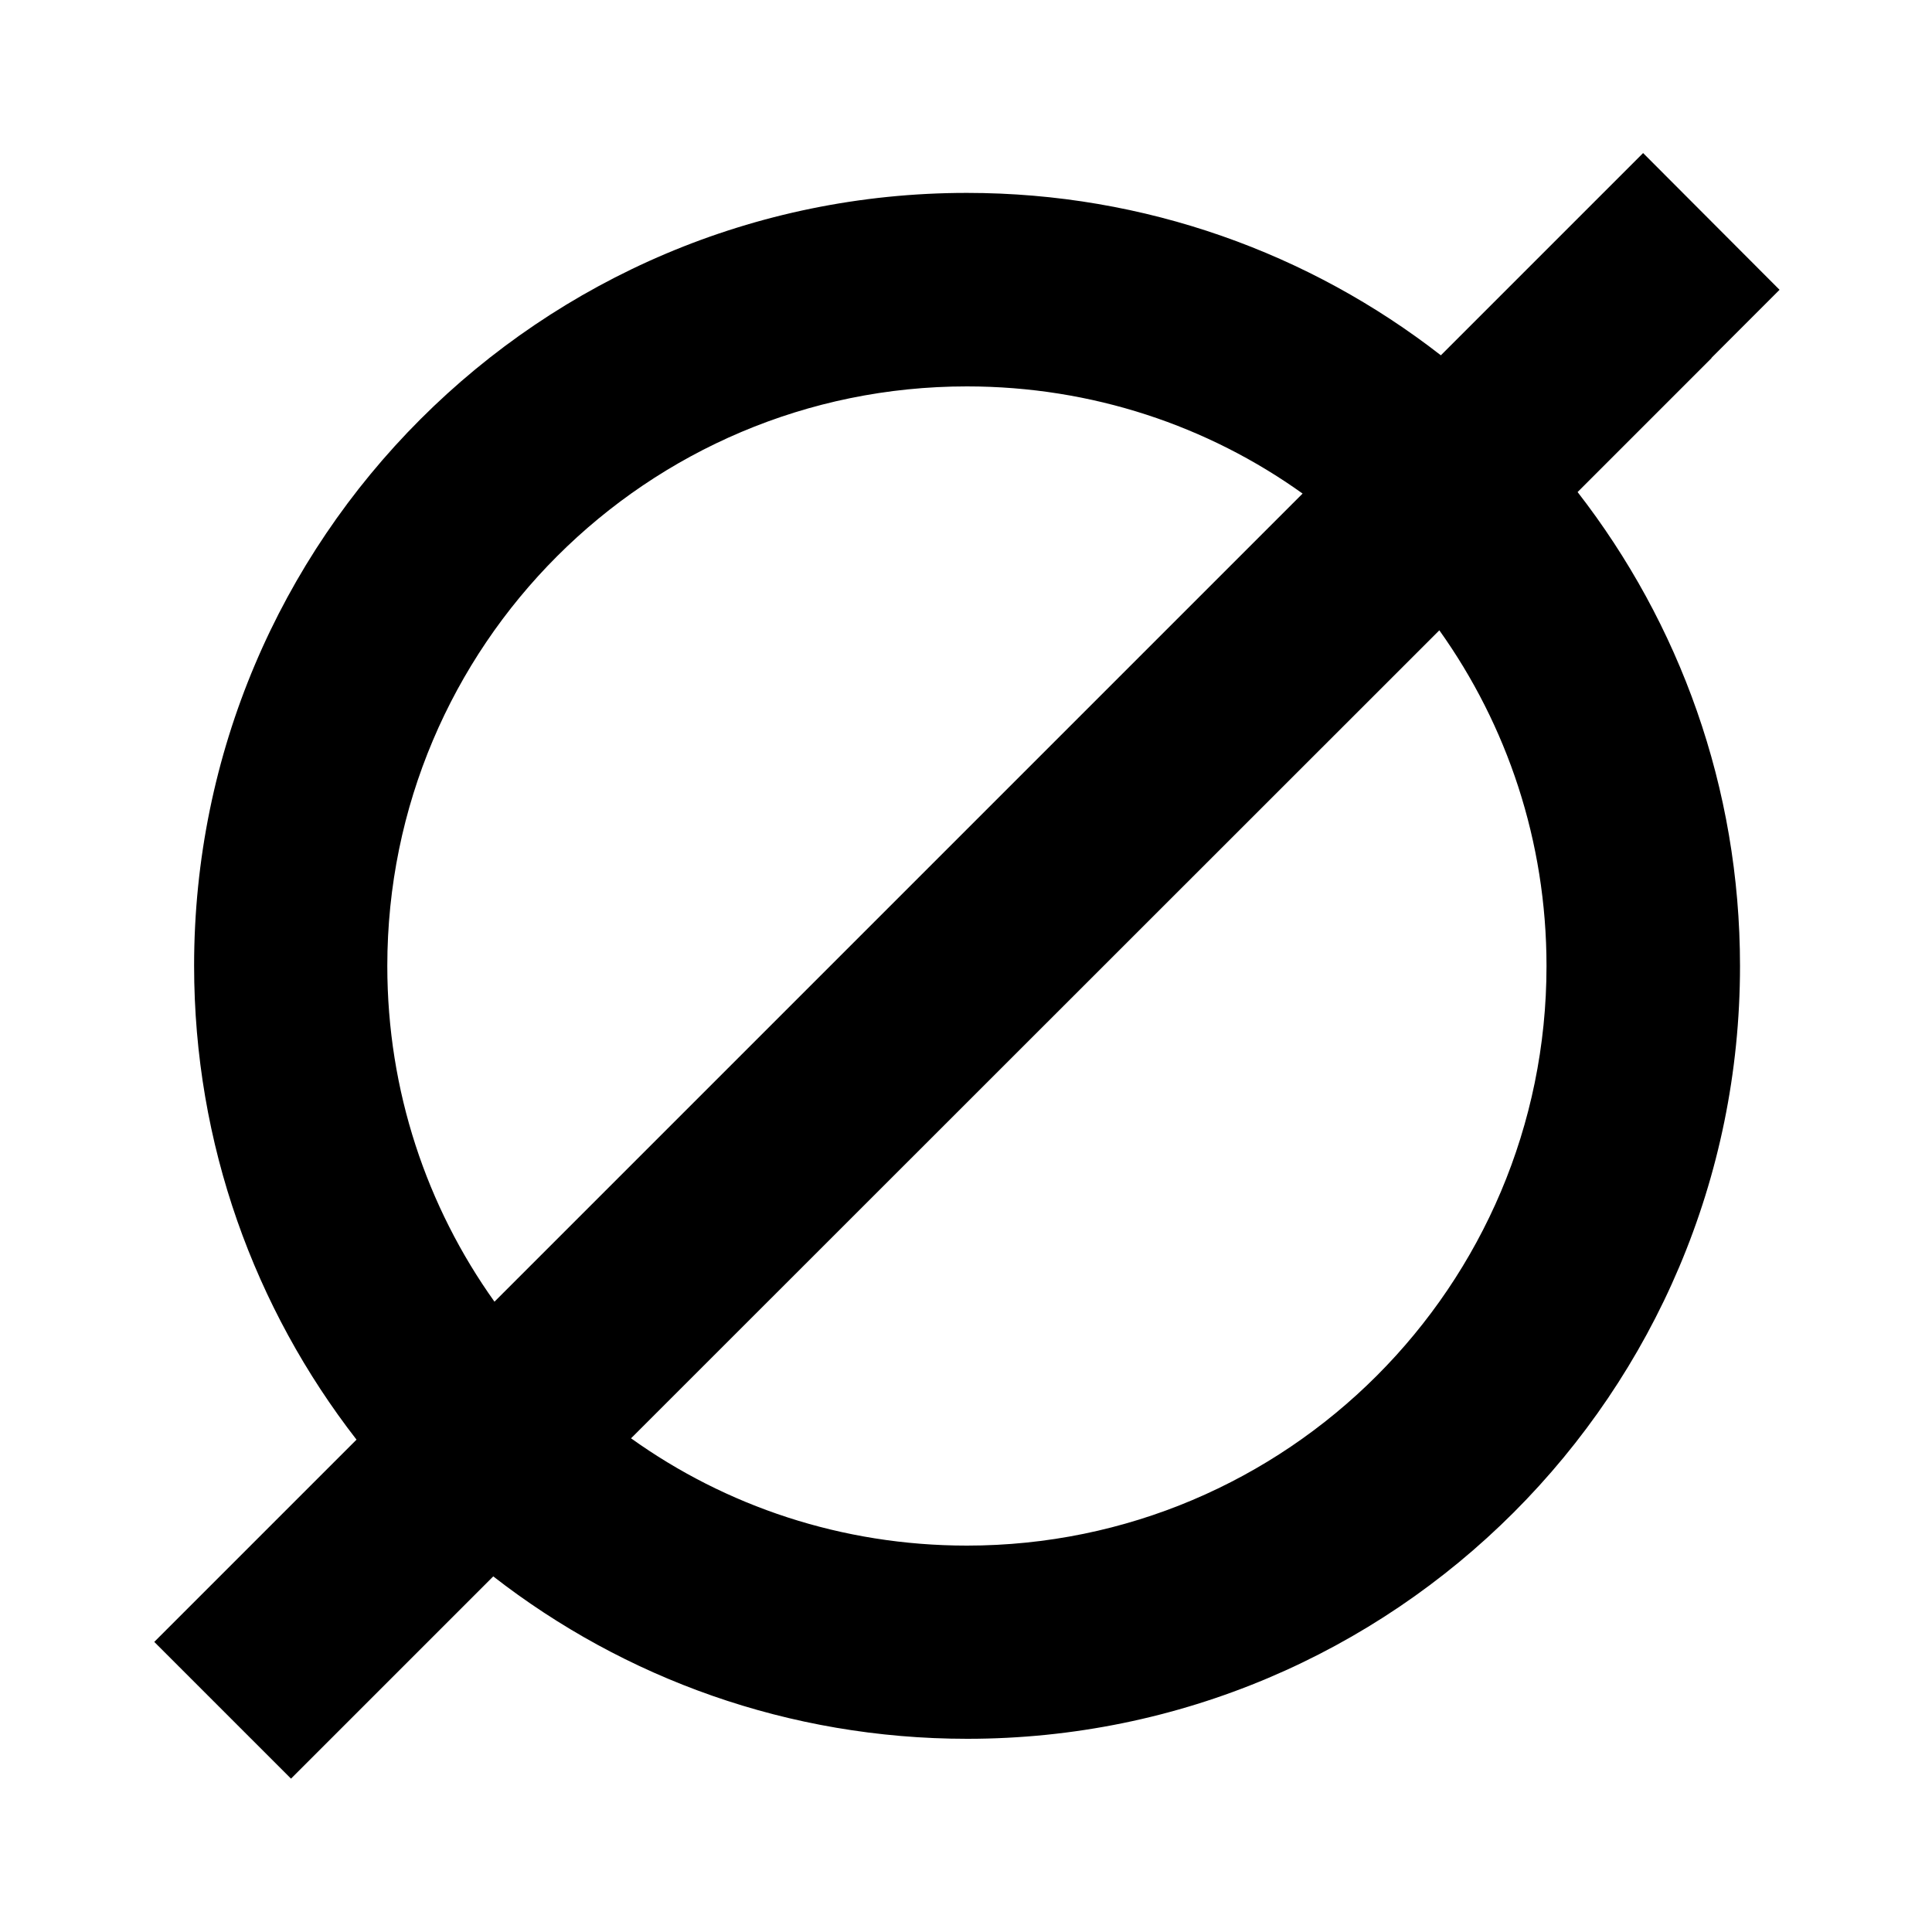 <svg xmlns="http://www.w3.org/2000/svg" viewBox="0 0 640 640"><!--! Font Awesome Pro 7.1.0 by @fontawesome - https://fontawesome.com License - https://fontawesome.com/license (Commercial License) Copyright 2025 Fonticons, Inc. --><path fill="currentColor" d="M566.9 118.6L589.5 96L544.3 50.7C532.8 62.2 510.5 84.5 477.3 117.7C434 84 379.5 63.9 320.3 63.9C178.9 63.9 64.3 178.5 64.3 319.9C64.3 379.1 84.4 433.5 118.1 476.9C84.9 510.1 62.5 532.5 51.1 543.9L96.4 589.2C107.9 577.7 130.2 555.4 163.4 522.2C206.7 555.9 261.2 576 320.4 576C461.8 576 576.4 461.4 576.4 320C576.4 260.8 556.3 206.4 522.6 163L567 118.6zM431.5 163.5L163.8 431.2C141.4 399.8 128.3 361.4 128.3 320C128.3 214 214.3 128 320.3 128C361.8 128 400.2 141.1 431.5 163.5zM209 476.5L476.8 208.8C499.2 240.2 512.3 278.6 512.3 320C512.3 426 426.3 512 320.3 512C278.8 512 240.4 498.9 209.1 476.5z"/></svg>